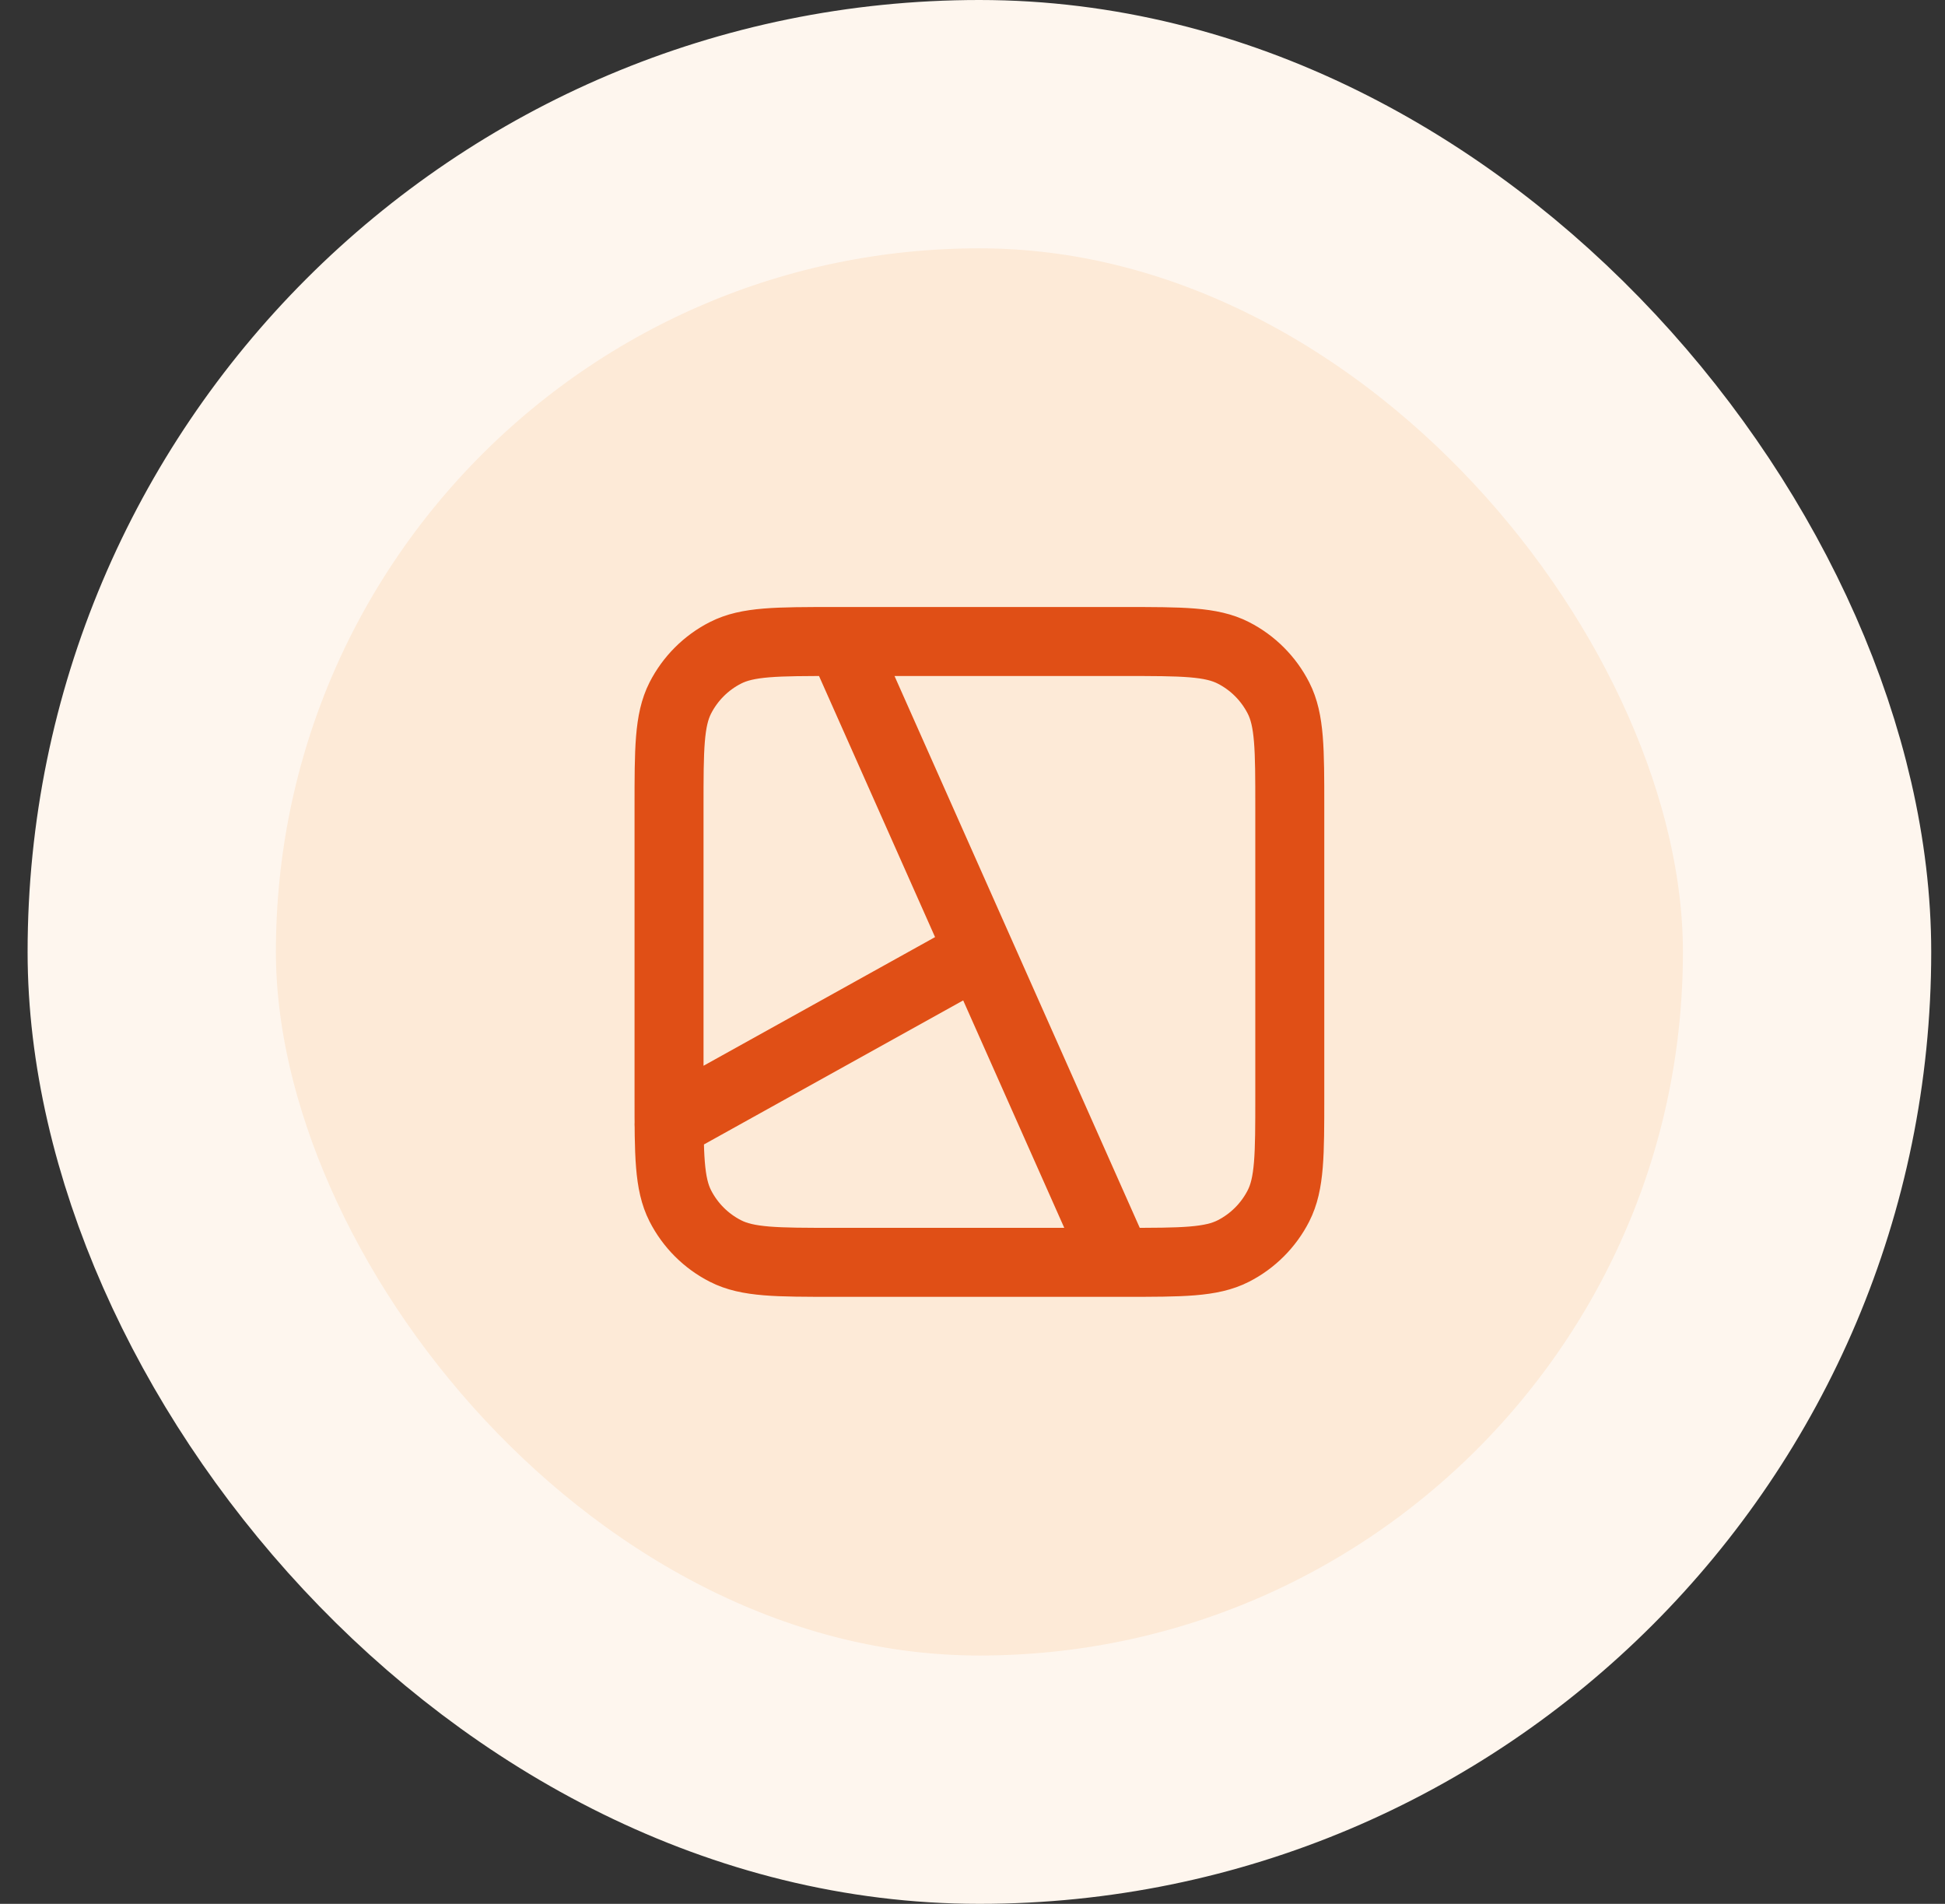 <svg width="47" height="46" viewBox="0 0 47 46" fill="none" xmlns="http://www.w3.org/2000/svg">
<rect x="0" y="0" width="47" height="46" fill="#333333" stroke="none"/>
<rect x="3.667" y="3" width="40" height="40" rx="20" fill="#FDEAD7"/>
<rect x="3.667" y="3" width="40" height="40" rx="20" stroke="#FEF6EE" stroke-width="6"/>
<path d="M20.333 15.5L27 30.5M16.167 27.167L23.667 23M20.167 30.5H27.167C28.567 30.5 29.267 30.5 29.802 30.227C30.272 29.988 30.654 29.605 30.894 29.135C31.167 28.6 31.167 27.9 31.167 26.5V19.5C31.167 18.1 31.167 17.4 30.894 16.865C30.654 16.395 30.272 16.012 29.802 15.773C29.267 15.5 28.567 15.5 27.167 15.5H20.167C18.767 15.5 18.066 15.5 17.532 15.773C17.061 16.012 16.679 16.395 16.439 16.865C16.167 17.4 16.167 18.1 16.167 19.5V26.5C16.167 27.9 16.167 28.6 16.439 29.135C16.679 29.605 17.061 29.988 17.532 30.227C18.066 30.5 18.767 30.5 20.167 30.5Z" stroke="#E04F16" stroke-width="1.667" stroke-linecap="round" stroke-linejoin="round"/>
</svg>
